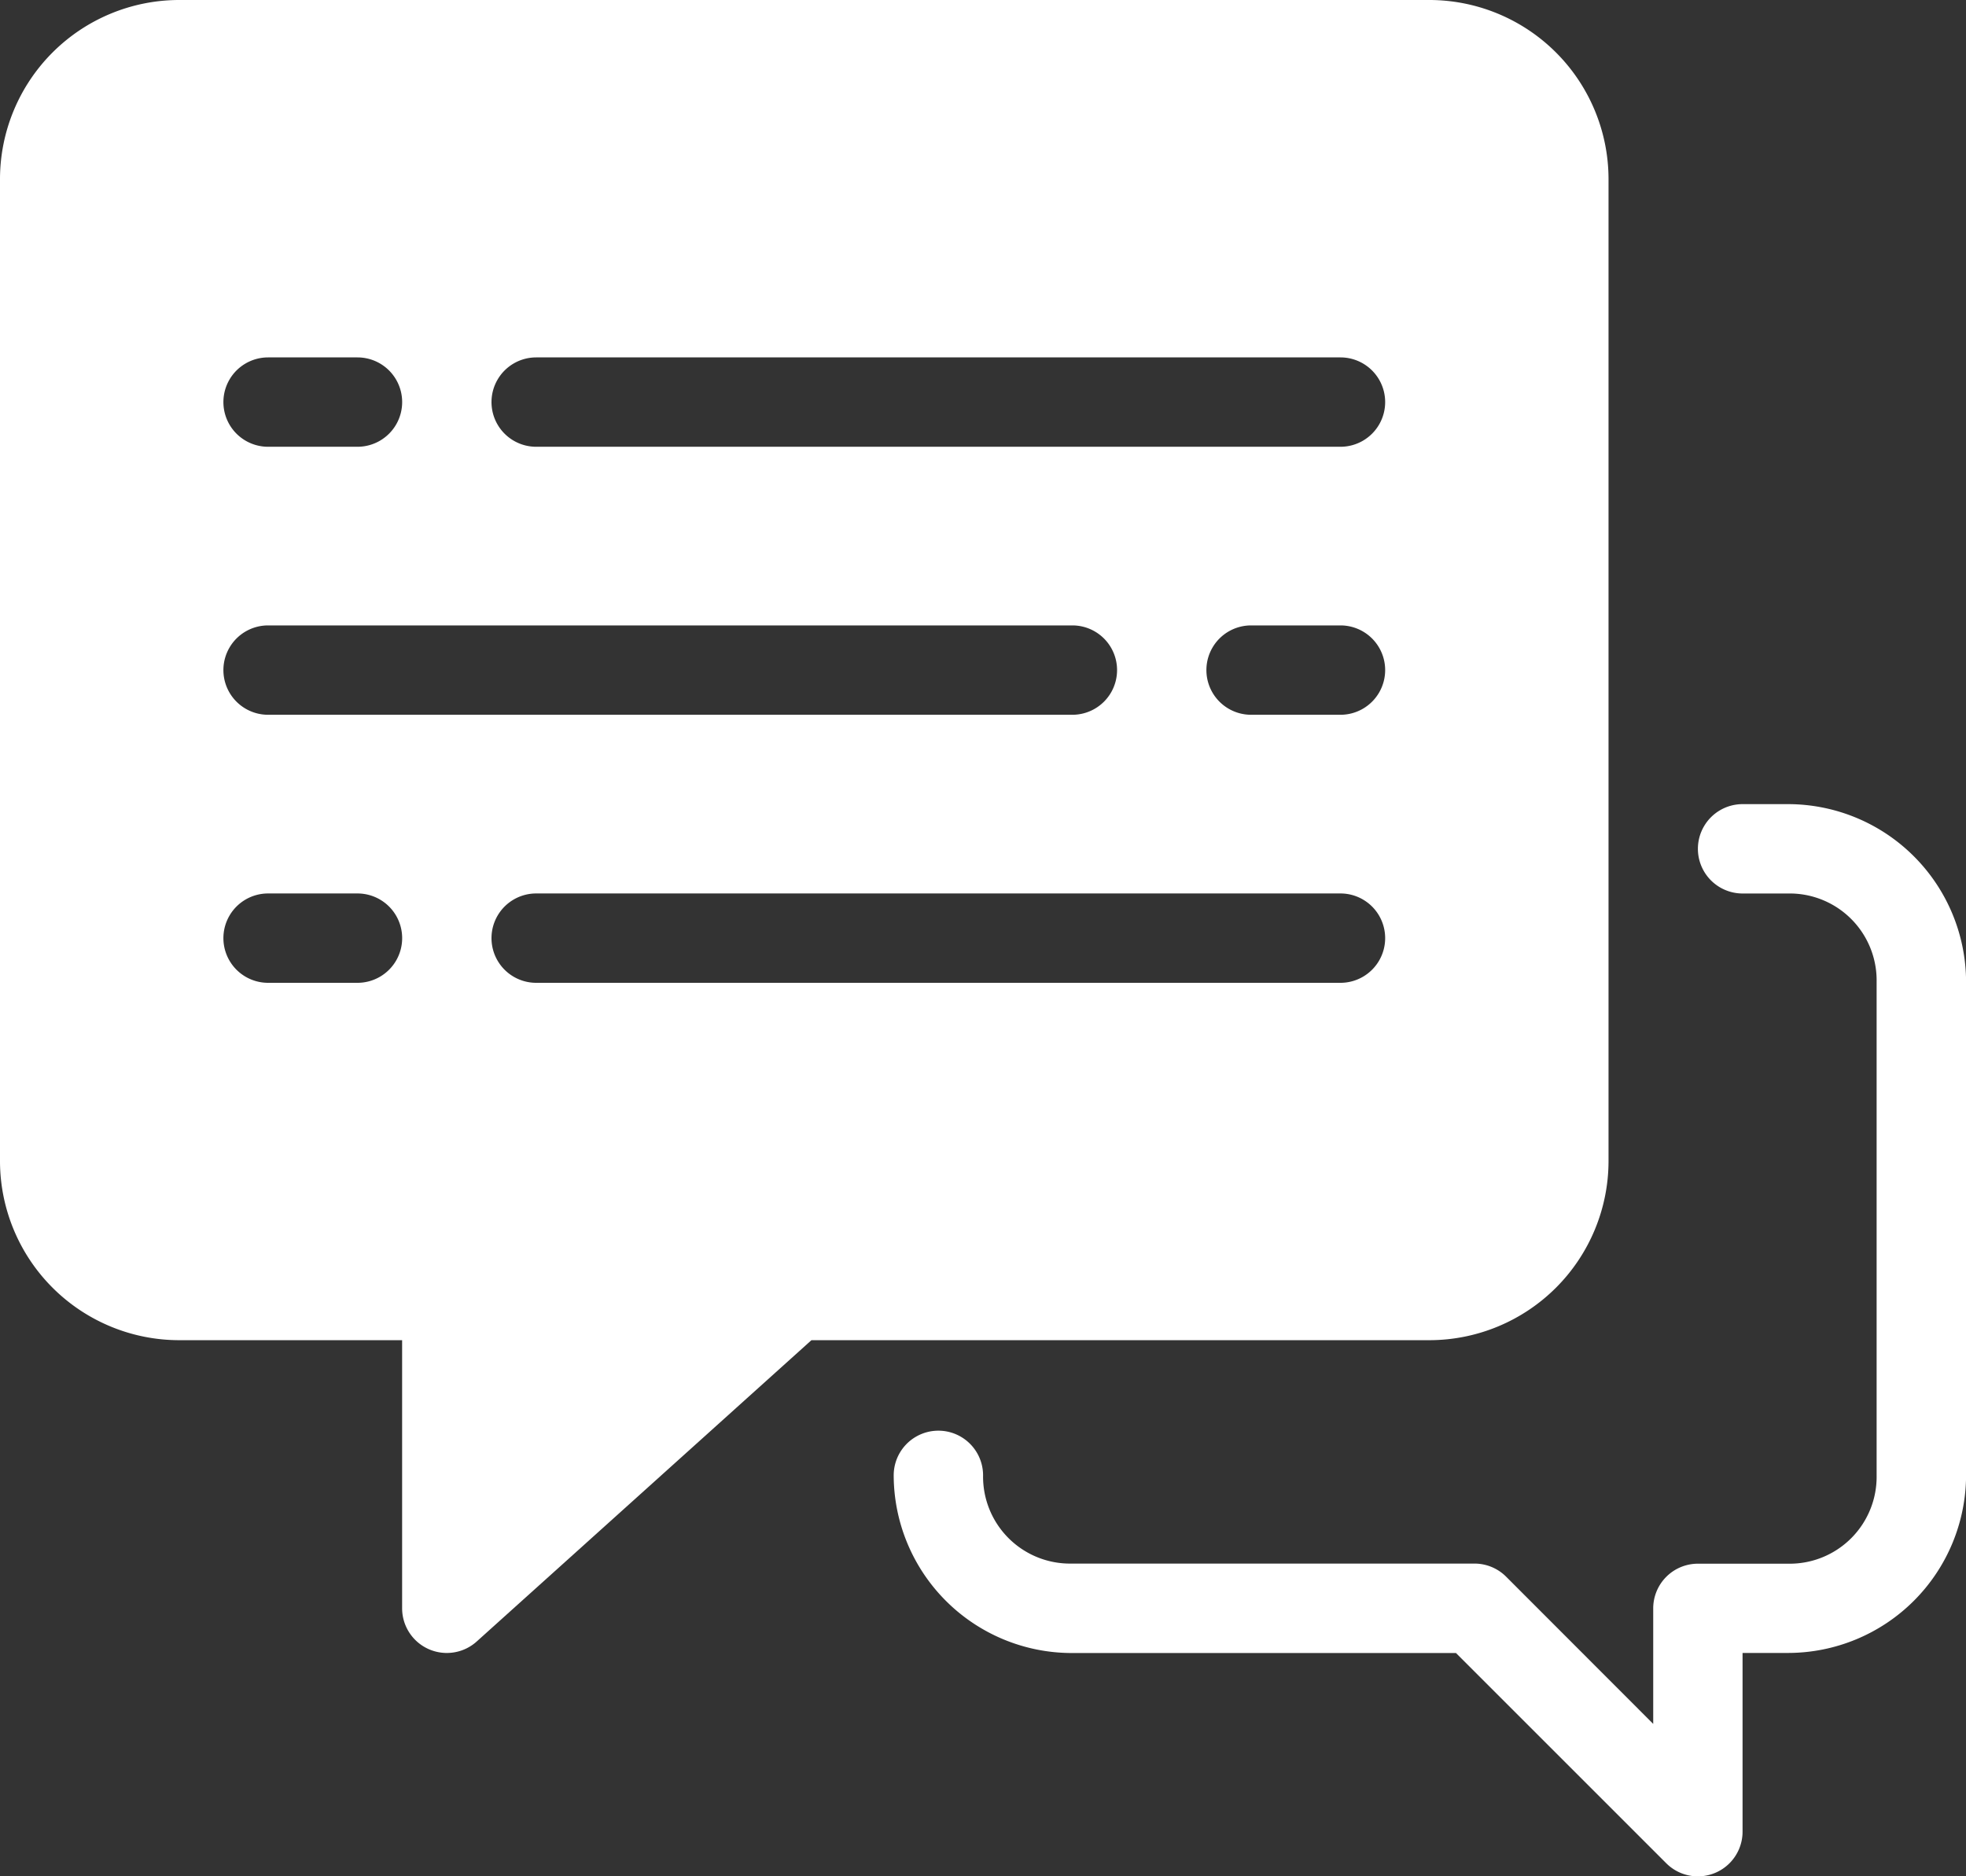 <svg xmlns="http://www.w3.org/2000/svg" width="52" height="49.636" viewBox="0 0 52 49.636">
  <rect x="0" y="0" width="52" height="49.636" fill="#333333" stroke="none"/>
  <g id="g1757" transform="translate(-2 -3)">
    <path id="path3443" d="M6.727,3A4.743,4.743,0,0,0,2,7.727v26a4.743,4.743,0,0,0,4.727,4.727h5.909v7.091a1.182,1.182,0,0,0,1.974.879l8.852-7.97H39.818a4.743,4.743,0,0,0,4.727-4.727v-26A4.743,4.743,0,0,0,39.818,3Zm2.364,9.455h2.364a1.182,1.182,0,0,1,0,2.364H9.091a1.182,1.182,0,1,1,0-2.364Zm7.091,0H37.455a1.182,1.182,0,1,1,0,2.364H16.182a1.182,1.182,0,0,1,0-2.364ZM9.091,19.545H30.364a1.182,1.182,0,1,1,0,2.364H9.091a1.182,1.182,0,1,1,0-2.364Zm26,0h2.364a1.182,1.182,0,1,1,0,2.364H35.091a1.182,1.182,0,1,1,0-2.364Zm-26,7.091h2.364a1.182,1.182,0,0,1,0,2.364H9.091a1.182,1.182,0,0,1,0-2.364Zm7.091,0H37.455a1.182,1.182,0,1,1,0,2.364H16.182a1.182,1.182,0,0,1,0-2.364Z" transform="translate(0)" fill="#fff"/>
    <path id="path1718" d="M44.455,21a1.182,1.182,0,1,0,0,2.364h1.212A2.3,2.3,0,0,1,48,25.7v13.06a2.3,2.3,0,0,1-2.334,2.334H43.273a1.182,1.182,0,0,0-1.182,1.182v3.056L38.2,41.437a1.182,1.182,0,0,0-.836-.346H26.7a2.3,2.3,0,0,1-2.334-2.334,1.182,1.182,0,0,0-2.364,0,4.713,4.713,0,0,0,4.7,4.7H36.874l5.563,5.563a1.182,1.182,0,0,0,2.017-.836V43.455h1.212a4.713,4.713,0,0,0,4.7-4.7V25.7a4.713,4.713,0,0,0-4.7-4.7Z" transform="translate(3.636 3.273)" fill="#fff"/>
  </g>
</svg>
